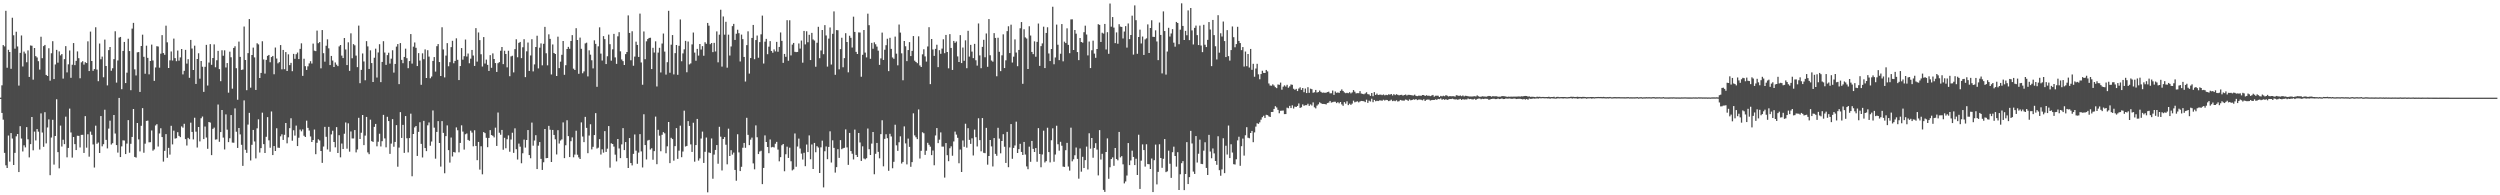 <?xml version="1.0" encoding="UTF-8"?>
<svg xmlns="http://www.w3.org/2000/svg" width="1920" height="150">
  <path d="M0 74.999h1v1.000H0zM1 65.510h1v21.210H1zM2 34.633h1v57.280H2zM3 35.626h1v81.797H3zM4 8.301h1v118.649H4zM5 52.043h1v76.994H5zM6 38.236h1v65.832H6zM7 39.932h1v84.193H7zM8 52.837h1v49.366H8zM9 13.644h1v92.742H9zM10 27.093h1v99.603H10zM11 37.370h1v80.042H11zM12 24.349h1v80.341H12zM13 35.697h1v67.199H13zM14 65.759h1v66.379H14zM15 40.607h1v56.317H15zM16 27.230h1v79.145H16zM17 51.061h1v65.272H17zM18 39.621h1v71.984H18zM19 41.124h1v72.070H19zM20 47.802h1v49.830H20zM21 38.714h1v68.315H21zM22 59.098h1v61.797H22zM23 34.940h1v75.735H23zM24 35.104h1v54.728H24zM25 61.166h1v54.267H25zM26 36.873h1v64.203H26zM27 43.102h1v64.764H27zM28 44.127h1v55.021H28zM29 46.998h1v54.140H29zM30 53.477h1v61.365H30zM31 28.226h1v58.854H31zM32 44.687h1v57.089H32zM33 35.417h1v77.309H33zM34 34.513h1v51.664H34zM35 57.569h1v52.539H35zM36 58.376h1v39.518H36zM37 37.082h1v54.623H37zM38 61.966h1v72.567H38zM39 40.930h1v64.683H39zM40 31.634h1v60.378H40zM41 60.710h1v65.725H41zM42 49.528h1v54.908H42zM43 38.278h1v37.961H43zM44 48.123h1v68.740H44zM45 39.476h1v89.815H45zM46 42.524h1v53.932H46zM47 41.534h1v70.978H47zM48 60.342h1v46.951H48zM49 45.434h1v65.257H49zM50 35.433h1v54.182H50zM51 55.605h1v65.219H51zM52 49.430h1v64.180H52zM53 38.752h1v44.645H53zM54 59.759h1v41.995H54zM55 49.718h1v71.340H55zM56 33.069h1v72.157H56zM57 50.000h1v60.707H57zM58 46.726h1v68.509H58zM59 39.494h1v64.765H59zM60 44.686h1v59.653H60zM61 60.097h1v53.147H61zM62 47.885h1v55.676H62zM63 46.986h1v56.523H63zM64 49.614h1v67.857H64zM65 47.785h1v41.392H65zM66 48.423h1v64.989H66zM67 31.751h1v71.373H67zM68 54.567h1v65.753H68zM69 24.269h1v76.798H69zM70 46.856h1v56.676H70zM71 54.391h1v56.553H71zM72 53.066h1v75.594H72zM73 20.922h1v75.586H73zM74 53.433h1v57.005H74zM75 62.355h1v47.091H75zM76 33.457h1v84.034H76zM77 45.507h1v43.639H77zM78 43.464h1v68.904H78zM79 59.365h1v51.361H79zM80 30.426h1v53.840H80zM81 50.677h1v56.733H81zM82 65.605h1v48.343H82zM83 38.516h1v60.235H83zM84 36.101h1v56.568H84zM85 54.321h1v56.690H85zM86 52.415h1v57.555H86zM87 45.430h1v42.910H87zM88 24.027h1v78.550H88zM89 63.456h1v47.960H89zM90 46.439h1v70.738H90zM91 28.865h1v46.369H91zM92 28.351h1v92.268H92zM93 68.509h1v43.931H93zM94 39.111h1v68.650H94zM95 32.213h1v75.731H95zM96 63.780h1v54.542H96zM97 55.809h1v54.495H97zM98 29.770h1v62.486H98zM99 39.194h1v78.084H99zM100 69.282h1v41.178H100zM101 21.960h1v83.218H101zM102 17.585h1v66.144H102zM103 53.270h1v67.236H103zM104 57.955h1v63.092H104zM105 40.196h1v54.247H105zM106 39.982h1v67.058H106zM107 70.628h1v45.646H107zM108 35.303h1v61.310H108zM109 26.647h1v56.417H109zM110 43.631h1v73.693H110zM111 56.631h1v53.686H111zM112 35.060h1v57.791H112zM113 44.446h1v48.183H113zM114 57.064h1v52.234H114zM115 46.824h1v62.362H115zM116 34.264h1v65.931H116zM117 46.421h1v69.275H117zM118 62.125h1v52.602H118zM119 51.812h1v44.560H119zM120 35.477h1v59.924H120zM121 35.721h1v76.831H121zM122 51.968h1v50.543H122zM123 41.212h1v57.276H123zM124 26.980h1v78.293H124zM125 40.771h1v83.362H125zM126 42.108h1v73.748H126zM127 19.705h1v83.300H127zM128 32.497h1v88.672H128zM129 52.218h1v61.347H129zM130 46.332h1v72.385H130zM131 39.510h1v57.119H131zM132 46.496h1v64.415H132zM133 29.659h1v70.710H133zM134 44.650h1v61.796H134zM135 46.992h1v59.133H135zM136 38.809h1v62.703H136zM137 46.593h1v57.732H137zM138 44.072h1v61.236H138zM139 37.619h1v59.457H139zM140 57.148h1v40.920H140zM141 54.362h1v40.727H141zM142 38.304h1v68.533H142zM143 48.836h1v62.928H143zM144 45.488h1v60.404H144zM145 59.745h1v47.162H145zM146 30.685h1v63.549H146zM147 37.275h1v64.055H147zM148 53.757h1v53.281H148zM149 35.080h1v55.331H149zM150 64.454h1v36.687H150zM151 45.326h1v67.953H151zM152 40.887h1v56.626H152zM153 60.396h1v48.215H153zM154 46.850h1v43.998H154zM155 51.260h1v38.257H155zM156 70.577h1v36.242H156zM157 51.306h1v45.876H157zM158 34.447h1v71.154H158zM159 65.709h1v48.570H159zM160 48.026h1v45.649H160zM161 33.885h1v60.279H161zM162 49.781h1v69.362H162zM163 44.547h1v54.424H163zM164 34.116h1v63.881H164zM165 51.641h1v55.573H165zM166 46.262h1v60.739H166zM167 39.049h1v41.225H167zM168 53.102h1v55.801H168zM169 62.352h1v39.064H169zM170 38.623h1v45.869H170zM171 42.823h1v62.871H171zM172 38.636h1v76.136H172zM173 51.813h1v36.029H173zM174 48.426h1v51.161H174zM175 71.155h1v38.025H175zM176 39.704h1v66.492H176zM177 43.985h1v44.396H177zM178 68.116h1v41.412H178zM179 36.807h1v72.810H179zM180 35.530h1v47.721H180zM181 52.374h1v48.815H181zM182 76.608h1v36.997H182zM183 31.933h1v66.378H183zM184 43.662h1v59.566H184zM185 53.730h1v57.486H185zM186 53.411h1v73.953H186zM187 20.394h1v56.734H187zM188 46.055h1v68.985H188zM189 69.273h1v48.110H189zM190 40.789h1v54.902H190zM191 14.628h1v72.037H191zM192 67.337h1v55.898H192zM193 42.233h1v68.998H193zM194 36.533h1v63.233H194zM195 44.094h1v64.556H195zM196 69.052h1v52.623H196zM197 33.205h1v65.368H197zM198 34.112h1v57.549H198zM199 59.901h1v57.231H199zM200 55.996h1v57.772H200zM201 31.675h1v54.871H201zM202 45.679h1v65.009H202zM203 56.511h1v61.004H203zM204 45.961h1v59.082H204zM205 42.922h1v47.042H205zM206 42.191h1v65.581H206zM207 47.800h1v65.667H207zM208 43.832h1v41.788H208zM209 42.949h1v76.156H209zM210 57.048h1v55.143H210zM211 36.525h1v79.423H211zM212 44.945h1v53.569H212zM213 48.631h1v64.753H213zM214 47.700h1v65.880H214zM215 34.622h1v70.059H215zM216 53.261h1v49.921H216zM217 38.344h1v69.129H217zM218 53.141h1v50.376H218zM219 39.995h1v54.449H219zM220 54.528h1v55.536H220zM221 41.741h1v63.719H221zM222 50.009h1v48.422H222zM223 48.279h1v42.525H223zM224 54.661h1v53.405H224zM225 41.395h1v58.649H225zM226 45.161h1v58.966H226zM227 41.629h1v54.810H227zM228 40.360h1v71.808H228zM229 45.354h1v60.445H229zM230 37.548h1v62.004H230zM231 33.272h1v67.606H231zM232 58.291h1v41.078H232zM233 45.105h1v59.161H233zM234 50.816h1v54.410H234zM235 53.698h1v38.957H235zM236 50.962h1v47.258H236zM237 48.684h1v51.539H237zM238 46.996h1v57.824H238zM239 48.790h1v60.253H239zM240 33.496h1v74.024H240zM241 38.920h1v60.575H241zM242 39.258h1v79.149H242zM243 23.505h1v86.163H243zM244 33.172h1v73.829H244zM245 32.294h1v75.602H245zM246 52.469h1v63.516H246zM247 23.087h1v102.012H247zM248 40.846h1v71.689H248zM249 47.382h1v50.055H249zM250 35.135h1v69.941H250zM251 30.202h1v84.598H251zM252 37.126h1v60.328H252zM253 49.990h1v66.563H253zM254 42.965h1v60.239H254zM255 46.501h1v53.891H255zM256 51.450h1v57.608H256zM257 47.973h1v65.176H257zM258 49.652h1v48.006H258zM259 50.815h1v66.688H259zM260 35.658h1v68.171H260zM261 34.563h1v86.282H261zM262 42.679h1v67.539H262zM263 44.581h1v69.865H263zM264 29.174h1v73.548H264zM265 38.006h1v56.046H265zM266 49.988h1v64.195H266zM267 32.519h1v62.180H267zM268 54.444h1v62.016H268zM269 25.575h1v75.404H269zM270 44.757h1v61.589H270zM271 33.908h1v72.421H271zM272 34.790h1v65.121H272zM273 42.694h1v74.326H273zM274 51.560h1v63.242H274zM275 19.671h1v70.787H275zM276 63.880h1v42.876H276zM277 53.644h1v48.307H277zM278 41.041h1v47.277H278zM279 47.220h1v64.262H279zM280 61.625h1v42.516H280zM281 31.576h1v58.238H281zM282 35.620h1v81.425H282zM283 52.933h1v65.517H283zM284 38.659h1v53.261H284zM285 48.423h1v59.948H285zM286 62.972h1v46.025H286zM287 44.336h1v53.085H287zM288 37.364h1v57.821H288zM289 59.539h1v52.825H289zM290 40.275h1v68.581H290zM291 33.935h1v68.762H291zM292 63.055h1v49.431H292zM293 47.573h1v60.875H293zM294 31.629h1v56.599H294zM295 40.337h1v65.950H295zM296 49.823h1v63.348H296zM297 42.327h1v47.368H297zM298 40.490h1v52.480H298zM299 48.843h1v69.338H299zM300 45.067h1v65.226H300zM301 38.581h1v52.932H301zM302 55.754h1v56.921H302zM303 49.090h1v59.893H303zM304 35.814h1v60.313H304zM305 33.842h1v94.184H305zM306 64.633h1v48.739H306zM307 33.074h1v53.054H307zM308 45.971h1v59.974H308zM309 48.536h1v47.371H309zM310 43.704h1v73.717H310zM311 37.384h1v51.739H311zM312 44.704h1v61.487H312zM313 52.372h1v64.655H313zM314 46.922h1v59.088H314zM315 26.146h1v61.133H315zM316 48.838h1v86.514H316zM317 35.826h1v67.065H317zM318 32.624h1v65.196H318zM319 36.730h1v60.060H319zM320 50.757h1v68.989H320zM321 40.818h1v60.471H321zM322 46.525h1v47.378H322zM323 65.136h1v45.346H323zM324 40.971h1v79.947H324zM325 45.484h1v47.367H325zM326 37.915h1v75.785H326zM327 59.909h1v56.172H327zM328 38.546h1v57.704H328zM329 43.468h1v50.603H329zM330 60.103h1v51.800H330zM331 58.801h1v49.887H331zM332 46.813h1v38.025H332zM333 43.849h1v54.223H333zM334 54.975h1v66.860H334zM335 35.472h1v65.846H335zM336 33.832h1v59.177H336zM337 47.671h1v62.149H337zM338 58.385h1v69.549H338zM339 20.956h1v72.097H339zM340 38.010h1v64.035H340zM341 59.458h1v73.613H341zM342 42.698h1v61.834H342zM343 33.146h1v63.149H343zM344 50.873h1v64.445H344zM345 47.776h1v77.086H345zM346 36.189h1v69.423H346zM347 31.336h1v88.820H347zM348 48.564h1v68.170H348zM349 46.798h1v70.354H349zM350 29.417h1v68.413H350zM351 45.945h1v54.098H351zM352 61.513h1v55.463H352zM353 50.754h1v59.005H353zM354 36.920h1v59.346H354zM355 45.821h1v55.236H355zM356 43.156h1v71.723H356zM357 30.345h1v72.764H357zM358 43.433h1v59.063H358zM359 41.113h1v66.331H359zM360 48.606h1v59.534H360zM361 45.076h1v55.299H361zM362 38.372h1v63.447H362zM363 42.676h1v69.707H363zM364 50.615h1v49.405H364zM365 21.585h1v90.508H365zM366 47.310h1v75.707H366zM367 24.942h1v84.087H367zM368 30.806h1v99.453H368zM369 41.687h1v70.625H369zM370 51.120h1v82.746H370zM371 28.442h1v72.965H371zM372 48.784h1v53.444H372zM373 45.799h1v60.025H373zM374 49.815h1v63.228H374zM375 54.452h1v51.505H375zM376 42.330h1v57.620H376zM377 52.066h1v51.660H377zM378 40.990h1v63.280H378zM379 45.323h1v60.195H379zM380 48.447h1v49.612H380zM381 55.270h1v56.802H381zM382 48.518h1v37.889H382zM383 47.702h1v54.228H383zM384 38.945h1v64.548H384zM385 36.112h1v63.672H385zM386 49.270h1v65.734H386zM387 38.985h1v66.861H387zM388 41.454h1v72.418H388zM389 51.705h1v55.257H389zM390 38.969h1v65.035H390zM391 58.512h1v58.015H391zM392 43.289h1v63.877H392zM393 42.779h1v59.139H393zM394 55.623h1v61.794H394zM395 37.732h1v60.814H395zM396 30.163h1v84.406H396zM397 43.994h1v78.529H397zM398 32.941h1v77.327H398zM399 32.189h1v80.440H399zM400 44.662h1v80.737H400zM401 36.286h1v81.435H401zM402 30.087h1v77.115H402zM403 59.237h1v54.140H403zM404 39.447h1v68.048H404zM405 32.685h1v67.183H405zM406 54.502h1v64.581H406zM407 42.614h1v78.943H407zM408 30.088h1v64.069H408zM409 54.839h1v57.034H409zM410 49.448h1v58.504H410zM411 36.101h1v67.711H411zM412 27.467h1v102.385H412zM413 52.548h1v59.319H413zM414 36.595h1v72.493H414zM415 33.347h1v88.686H415zM416 50.180h1v80.323H416zM417 33.637h1v90.966H417zM418 20.633h1v78.457H418zM419 40.925h1v80.563H419zM420 50.187h1v71.137H420zM421 26.354h1v70.311H421zM422 29.829h1v69.807H422zM423 57.210h1v67.188H423zM424 34.164h1v65.631H424zM425 40.694h1v62.936H425zM426 41.481h1v65.550H426zM427 58.358h1v60.253H427zM428 28.166h1v71.807H428zM429 52.317h1v57.898H429zM430 47.363h1v60.563H430zM431 42.109h1v64.938H431zM432 31.487h1v62.540H432zM433 57.470h1v63.976H433zM434 50.055h1v61.505H434zM435 37.628h1v54.753H435zM436 35.980h1v68.587H436zM437 37.497h1v83.122H437zM438 31.507h1v76.960H438zM439 26.974h1v78.559H439zM440 52.715h1v68.099H440zM441 53.753h1v64.958H441zM442 21.659h1v78.768H442zM443 30.736h1v88.086H443zM444 56.667h1v64.194H444zM445 28.864h1v93.246H445zM446 37.457h1v56.546H446zM447 56.289h1v48.568H447zM448 54.821h1v54.346H448zM449 33.343h1v56.424H449zM450 32.765h1v65.419H450zM451 58.680h1v58.998H451zM452 38.639h1v65.473H452zM453 41.998h1v53.417H453zM454 46.293h1v68.454H454zM455 52.543h1v60.204H455zM456 30.963h1v72.747H456zM457 33.674h1v53.203H457zM458 66.639h1v47.421H458zM459 35.580h1v77.813H459zM460 20.987h1v85.868H460zM461 41.166h1v77.528H461zM462 46.495h1v68.187H462zM463 27.734h1v89.523H463zM464 30.073h1v70.641H464zM465 49.203h1v67.496H465zM466 43.205h1v70.996H466zM467 26.578h1v70.223H467zM468 33.958h1v94.807H468zM469 46.617h1v63.483H469zM470 37.866h1v72.714H470zM471 25.999h1v86.600H471zM472 44.092h1v74.712H472zM473 49.042h1v74.889H473zM474 27.888h1v78.879H474zM475 24.741h1v89.255H475zM476 39.443h1v82.008H476zM477 45.652h1v65.233H477zM478 46.932h1v51.472H478zM479 49.943h1v65.333H479zM480 41.554h1v67.565H480zM481 39.929h1v81.489H481zM482 11.815h1v117.213H482zM483 25.304h1v80.735H483zM484 46.267h1v78.943H484zM485 24.037h1v102.989H485zM486 50.480h1v67.671H486zM487 43.484h1v59.790H487zM488 32.020h1v83.707H488zM489 34.517h1v91.302H489zM490 43.712h1v73.477H490zM491 10.454h1v92.579H491zM492 47.991h1v68.271H492zM493 65.092h1v63.544H493zM494 24.189h1v63.560H494zM495 45.450h1v65.965H495zM496 31.728h1v90.735H496zM497 30.027h1v77.918H497zM498 29.124h1v78.274H498zM499 29.005h1v85.846H499zM500 53.037h1v60.813H500zM501 36.728h1v85.969H501zM502 40.369h1v75.697H502zM503 31.754h1v57.806H503zM504 66.385h1v59.727H504zM505 40.387h1v59.290H505zM506 36.719h1v67.455H506zM507 55.630h1v60.544H507zM508 33.407h1v70.143H508zM509 25.758h1v75.725H509zM510 39.647h1v62.741H510zM511 57.294h1v60.395H511zM512 47.782h1v64.612H512zM513 8.318h1v85.377H513zM514 55.874h1v69.423H514zM515 34.307h1v71.504H515zM516 26.924h1v79.867H516zM517 57.139h1v66.265H517zM518 40.799h1v71.422H518zM519 34.561h1v63.844H519zM520 57.453h1v64.546H520zM521 35.180h1v80.550H521zM522 14.943h1v81.593H522zM523 47.063h1v73.665H523zM524 40.999h1v75.375H524zM525 37.887h1v47.082H525zM526 31.387h1v81.164H526zM527 55.475h1v56.609H527zM528 31.907h1v61.100H528zM529 49.483h1v47.237H529zM530 48.704h1v62.170H530zM531 34.119h1v82.590H531zM532 24.988h1v69.288H532zM533 40.401h1v83.767H533zM534 46.663h1v64.765H534zM535 37.526h1v53.797H535zM536 42.693h1v80.673H536zM537 33.772h1v87.875H537zM538 38.045h1v68.326H538zM539 35.453h1v65.640H539zM540 42.815h1v82.307H540zM541 32.436h1v84.152H541zM542 33.658h1v71.965H542zM543 17.599h1v130.094H543zM544 19.724h1v97.365H544zM545 33.947h1v83.583H545zM546 33.040h1v73.291H546zM547 40.062h1v97.202H547zM548 32.942h1v85.776H548zM549 39.505h1v75.652H549zM550 24.120h1v87.293H550zM551 47.850h1v77.875H551zM552 26.636h1v70.739H552zM553 7.489h1v97.449H553zM554 51.155h1v79.762H554zM555 12.648h1v94.124H555zM556 26.645h1v78.618H556zM557 16.767h1v94.380H557zM558 51.959h1v74.256H558zM559 26.630h1v72.172H559zM560 42.632h1v77.174H560zM561 35.702h1v79.630H561zM562 20.080h1v98.641H562zM563 18.316h1v98.866H563zM564 30.653h1v99.850H564zM565 25.916h1v112.866H565zM566 22.835h1v80.294H566zM567 25.485h1v91.543H567zM568 47.210h1v84.147H568zM569 26.559h1v101.528H569zM570 30.064h1v83.374H570zM571 43.708h1v66.079H571zM572 62.614h1v50.904H572zM573 34.666h1v55.817H573zM574 24.071h1v79.515H574zM575 56.528h1v54.926H575zM576 44.599h1v62.642H576zM577 29.121h1v76.557H577zM578 19.168h1v106.326H578zM579 45.463h1v84.572H579zM580 30.768h1v65.555H580zM581 27.274h1v78.147H581zM582 44.326h1v73.986H582zM583 32.337h1v84.035H583zM584 26.346h1v89.407H584zM585 11.981h1v129.446H585zM586 48.778h1v80.181H586zM587 32.010h1v71.969H587zM588 29.846h1v79.185H588zM589 41.607h1v71.314H589zM590 35.851h1v81.804H590zM591 31.568h1v75.516H591zM592 39.098h1v74.095H592zM593 40.522h1v72.258H593zM594 37.913h1v75.354H594zM595 39.472h1v70.897H595zM596 32.161h1v76.791H596zM597 39.745h1v75.138H597zM598 36.061h1v87.820H598zM599 24.949h1v95.755H599zM600 31.399h1v80.142H600zM601 48.257h1v62.318H601zM602 41.408h1v90.125H602zM603 43.624h1v74.875H603zM604 15.534h1v97.095H604zM605 46.661h1v74.635H605zM606 15.571h1v97.852H606zM607 42.563h1v81.299H607zM608 34.267h1v96.603H608zM609 32.986h1v97.101H609zM610 39.806h1v62.718H610zM611 40.020h1v88.057H611zM612 39.887h1v72.640H612zM613 33.364h1v73.072H613zM614 37.341h1v76.745H614zM615 31.103h1v86.878H615zM616 48.107h1v74.414H616zM617 23.771h1v93.581H617zM618 34.079h1v93.537H618zM619 24.036h1v86.951H619zM620 32.461h1v84.317H620zM621 26.725h1v77.259H621zM622 46.152h1v76.178H622zM623 25.227h1v85.722H623zM624 30.332h1v99.459H624zM625 31.144h1v78.649H625zM626 51.250h1v65.686H626zM627 32.811h1v79.474H627zM628 20.584h1v92.720H628zM629 44.681h1v88.190H629zM630 38.757h1v74.402H630zM631 23.028h1v85.021H631zM632 41.627h1v102.302H632zM633 19.299h1v96.897H633zM634 27.222h1v85.240H634zM635 51.169h1v71.072H635zM636 29.667h1v83.191H636zM637 21.070h1v79.784H637zM638 49.574h1v75.268H638zM639 25.953h1v81.818H639zM640 8.764h1v104.801H640zM641 57.439h1v75.122H641zM642 23.116h1v105.236H642zM643 23.260h1v91.309H643zM644 53.269h1v67.981H644zM645 37.713h1v69.909H645zM646 28.986h1v85.577H646zM647 51.641h1v62.211H647zM648 44.623h1v68.886H648zM649 25.502h1v73.870H649zM650 32.252h1v80.941H650zM651 55.540h1v71.073H651zM652 27.431h1v74.664H652zM653 29.050h1v86.946H653zM654 36.522h1v81.555H654zM655 12.818h1v109.626H655zM656 24.501h1v75.053H656zM657 39.843h1v79.127H657zM658 41.495h1v79.094H658zM659 24.864h1v77.303H659zM660 25.003h1v84.391H660zM661 58.918h1v64.680H661zM662 42.098h1v70.262H662zM663 23.035h1v98.678H663zM664 40.407h1v81.959H664zM665 44.106h1v77.405H665zM666 10.502h1v88.186H666zM667 19.341h1v95.258H667zM668 45.141h1v73.889H668zM669 32.922h1v77.362H669zM670 37.433h1v63.927H670zM671 32.489h1v101.334H671zM672 34.001h1v84.120H672zM673 35.802h1v73.949H673zM674 38.938h1v77.699H674zM675 49.832h1v71.770H675zM676 44.836h1v58.158H676zM677 25.021h1v67.340H677zM678 46.041h1v81.682H678zM679 38.171h1v68.491H679zM680 34.717h1v68.409H680zM681 29.762h1v76.364H681zM682 54.612h1v76.549H682zM683 29.022h1v73.726H683zM684 37.545h1v67.247H684zM685 44.135h1v85.097H685zM686 45.136h1v79.130H686zM687 28.090h1v67.729H687zM688 41.227h1v70.406H688zM689 50.191h1v65.655H689zM690 18.864h1v90.384H690zM691 25.049h1v79.660H691zM692 40.972h1v84.615H692zM693 61.648h1v62.742H693zM694 31.463h1v65.598H694zM695 35.542h1v74.584H695zM696 46.961h1v79.290H696zM697 38.463h1v67.989H697zM698 32.334h1v80.455H698zM699 43.043h1v85.053H699zM700 39.070h1v85.459H700zM701 27.700h1v59.345H701zM702 46.597h1v57.408H702zM703 47.621h1v57.781H703zM704 48.517h1v58.357H704zM705 27.906h1v56.147H705zM706 50.258h1v71.481H706zM707 51.440h1v64.359H707zM708 41.719h1v59.851H708zM709 37.819h1v64.509H709zM710 43.335h1v75.592H710zM711 47.333h1v68.432H711zM712 35.665h1v74.001H712zM713 20.888h1v90.340H713zM714 64.612h1v48.046H714zM715 29.932h1v89.200H715zM716 38.001h1v77.584H716zM717 42.924h1v84.025H717zM718 37.541h1v66.473H718zM719 34.358h1v64.015H719zM720 51.580h1v58.340H720zM721 38.569h1v68.689H721zM722 41.300h1v60.370H722zM723 37.317h1v75.289H723zM724 30.155h1v82.442H724zM725 40.874h1v95.523H725zM726 26.848h1v83.028H726zM727 39.932h1v79.249H727zM728 52.497h1v71.315H728zM729 26.202h1v87.656H729zM730 36.794h1v75.612H730zM731 53.706h1v65.878H731zM732 31.459h1v77.166H732zM733 32.848h1v68.227H733zM734 31.863h1v71.501H734zM735 43.290h1v62.538H735zM736 47.632h1v77.781H736zM737 26.959h1v87.902H737zM738 48.445h1v83.635H738zM739 36.490h1v71.380H739zM740 46.692h1v66.042H740zM741 30.965h1v64.071H741zM742 52.386h1v61.014H742zM743 23.676h1v74.792H743zM744 43.493h1v63.904H744zM745 34.448h1v76.045H745zM746 39.651h1v66.596H746zM747 44.665h1v74.752H747zM748 33.679h1v65.842H748zM749 46.264h1v59.119H749zM750 50.378h1v62.097H750zM751 17.996h1v72.827H751zM752 42.562h1v65.053H752zM753 52.386h1v63.847H753zM754 36.015h1v54.679H754zM755 30.586h1v86.764H755zM756 43.988h1v73.675H756zM757 25.707h1v72.509H757zM758 51.280h1v75.203H758zM759 14.666h1v105.158H759zM760 42.446h1v65.093H760zM761 46.469h1v65.970H761zM762 47.339h1v80.501H762zM763 25.426h1v80.620H763zM764 29.154h1v89.008H764zM765 58.547h1v61.094H765zM766 29.003h1v69.158H766zM767 39.760h1v66.702H767zM768 54.605h1v63.131H768zM769 42.477h1v65.810H769zM770 26.342h1v76.738H770zM771 52.266h1v60.427H771zM772 46.353h1v78.785H772zM773 23.908h1v77.357H773zM774 20.159h1v108.268H774zM775 40.733h1v72.509H775zM776 18.967h1v76.296H776zM777 48.024h1v73.933H777zM778 43.500h1v70.111H778zM779 30.276h1v81.439H779zM780 40.349h1v53.082H780zM781 50.851h1v66.645H781zM782 38.372h1v76.170H782zM783 21.683h1v88.764H783zM784 16.938h1v99.744H784zM785 64.382h1v54.632H785zM786 22.482h1v86.527H786zM787 28.727h1v89.946H787zM788 29.610h1v98.209H788zM789 53.003h1v76.967H789zM790 20.155h1v92.465H790zM791 27.273h1v96.982H791zM792 39.901h1v68.353H792zM793 41.578h1v72.769H793zM794 31.751h1v84.960H794zM795 43.595h1v70.135H795zM796 32.144h1v92.091H796zM797 18.100h1v80.282H797zM798 50.578h1v67.679H798zM799 35.449h1v93.035H799zM800 33.335h1v85.291H800zM801 20.456h1v79.908H801zM802 52.289h1v72.504H802zM803 25.315h1v98.438H803zM804 20.936h1v77.187H804zM805 41.049h1v75.747H805zM806 46.896h1v77.848H806zM807 37.656h1v70.072H807zM808 5.150h1v93.415H808zM809 49.360h1v74.832H809zM810 44.124h1v74.580H810zM811 18.871h1v77.697H811zM812 34.358h1v76.433H812zM813 46.163h1v69.538H813zM814 41.268h1v67.626H814zM815 18.461h1v93.484H815zM816 47.094h1v80.841H816zM817 31.986h1v96.242H817zM818 33.098h1v82.235H818zM819 21.781h1v87.918H819zM820 34.469h1v93.435H820zM821 40.873h1v90.132H821zM822 14.880h1v83.156H822zM823 14.832h1v109.046H823zM824 38.406h1v83.973H824zM825 23.019h1v96.243H825zM826 25.849h1v87.453H826zM827 39.965h1v82.034H827zM828 46.180h1v91.049H828zM829 29.192h1v84.843H829zM830 32.259h1v99.594H830zM831 32.787h1v87.627H831zM832 24.739h1v104.311H832zM833 19.723h1v103.268H833zM834 26.514h1v86.100H834zM835 42.525h1v87.622H835zM836 31.918h1v70.455H836zM837 52.274h1v61.905H837zM838 38.585h1v67.401H838zM839 31.227h1v89.893H839zM840 41.186h1v72.427H840zM841 44.389h1v65.584H841zM842 37.632h1v77.257H842zM843 18.598h1v116.103H843zM844 19.084h1v80.846H844zM845 32.196h1v90.316H845zM846 25.148h1v92.968H846zM847 25.819h1v120.011H847zM848 18.389h1v128.981H848zM849 37.973h1v78.752H849zM850 24.732h1v81.539H850zM851 41.303h1v96.002H851zM852 2.718h1v125.749H852zM853 20.485h1v101.683H853zM854 13.087h1v107.811H854zM855 21.204h1v106.129H855zM856 33.109h1v80.544H856zM857 24.863h1v97.303H857zM858 33.575h1v89.569H858zM859 18.605h1v82.722H859zM860 20.424h1v100.457H860zM861 20.671h1v99.243H861zM862 29.541h1v96.666H862zM863 24.210h1v116.627H863zM864 20.056h1v119.335H864zM865 36.537h1v98.251H865zM866 18.004h1v91.883H866zM867 30.079h1v96.747H867zM868 26.904h1v96.335H868zM869 12.018h1v103.685H869zM870 41.909h1v78.637H870zM871 4.163h1v122.597H871zM872 15.492h1v106.394H872zM873 41.306h1v93.094H873zM874 28.401h1v75.079H874zM875 22.796h1v122.285H875zM876 33.393h1v89.984H876zM877 28.039h1v82.837H877zM878 42.170h1v73.085H878zM879 30.262h1v97.684H879zM880 29.433h1v81.380H880zM881 18.733h1v107.282H881zM882 40.698h1v85.472H882zM883 21.491h1v108.322H883zM884 15.551h1v106.201H884zM885 28.272h1v119.236H885zM886 28.352h1v94.663H886zM887 23.320h1v87.756H887zM888 31.868h1v109.757H888zM889 46.166h1v85.809H889zM890 17.322h1v93.492H890zM891 26.827h1v94.536H891zM892 56.345h1v72.507H892zM893 8.754h1v113.199H893zM894 23.884h1v82.920H894zM895 57.317h1v74.870H895zM896 39.604h1v91.974H896zM897 21.354h1v94.369H897zM898 28.031h1v97.733H898zM899 25.713h1v110.900H899zM900 22.378h1v94.520H900zM901 32.772h1v79.892H901zM902 35.863h1v83.967H902zM903 16.870h1v111.120H903zM904 17.668h1v99.240H904zM905 33.930h1v112.005H905zM906 22.804h1v111.050H906zM907 2.551h1v122.811H907zM908 19.926h1v103.820H908zM909 30.714h1v115.317H909zM910 23.690h1v109.965H910zM911 27.068h1v82.107H911zM912 7.986h1v133.373H912zM913 30.829h1v105.191H913zM914 6.142h1v94.386H914zM915 23.337h1v86.854H915zM916 34.142h1v97.622H916zM917 21.414h1v112.143H917zM918 19.651h1v84.826H918zM919 26.986h1v97.831H919zM920 34.592h1v83.451H920zM921 19.657h1v87.588H921zM922 34.950h1v90.921H922zM923 40.020h1v86.035H923zM924 19.065h1v96.634H924zM925 34.354h1v74.922H925zM926 36.143h1v92.816H926zM927 30.607h1v103.792H927zM928 16.939h1v86.656H928zM929 22.665h1v93.734H929zM930 50.787h1v70.738H930zM931 15.307h1v98.727H931zM932 26.967h1v90.850H932zM933 35.514h1v88.137H933zM934 45.685h1v80.897H934zM935 11.650h1v93.014H935zM936 40.437h1v90.253H936zM937 25.526h1v109.453H937zM938 28.055h1v102.039H938zM939 16.541h1v89.660H939zM940 31.554h1v101.387H940zM941 43.823h1v68.110H941zM942 23.129h1v95.554H942zM943 43.112h1v53.271H943zM944 46.525h1v74.871H944zM945 38.476h1v72.343H945zM946 20.328h1v96.800H946zM947 28.553h1v97.535H947zM948 36.277h1v90.099H948zM949 33.860h1v88.470H949zM950 20.560h1v87.264H950zM951 31.462h1v73.575H951zM952 33.083h1v94.254H952zM953 38.493h1v73.775H953zM954 36.153h1v70.283H954zM955 51.123h1v68.400H955zM956 39.595h1v64.298H956zM957 50.817h1v46.873H957zM958 41.459h1v64.327H958zM959 51.842h1v54.340H959zM960 37.590h1v64.568H960zM961 53.616h1v46.925H961zM962 49.001h1v60.196H962zM963 58.935h1v42.761H963zM964 52.640h1v44.603H964zM965 49.001h1v45.687H965zM966 57.064h1v38.073H966zM967 60.866h1v33.099H967zM968 56.900h1v34.983H968zM969 54.332h1v35.665H969zM970 55.969h1v32.891H970zM971 56.067h1v34.494H971zM972 53.731h1v34.426H972zM973 54.849h1v33.589H973zM974 64.080h1v25.324H974zM975 65.670h1v24.170H975zM976 65.865h1v20.172H976zM977 64.786h1v21.184H977zM978 65.696h1v17.982H978zM979 66.969h1v14.578H979zM980 67.691h1v14.843H980zM981 64.855h1v19.515H981zM982 65.117h1v21.854H982zM983 63.449h1v21.637H983zM984 68.878h1v16.136H984zM985 66.568h1v18.303H985zM986 65.560h1v22.091H986zM987 66.478h1v21.148H987zM988 65.140h1v17.563H988zM989 67.365h1v15.797H989zM990 66.316h1v14.996H990zM991 64.852h1v18.120H991zM992 65.104h1v15.795H992zM993 68.172h1v15.200H993zM994 68.967h1v12.902H994zM995 68.231h1v13.936H995zM996 69.921h1v11.456H996zM997 67.980h1v11.470H997zM998 67.046h1v15.848H998zM999 69.040h1v13.338H999zM1000 67.595h1v12.600H1000zM1001 70.788h1v10.465H1001zM1002 67.991h1v12.779H1002zM1003 71.468h1v9.350H1003zM1004 66.992h1v12.695H1004zM1005 71.249h1v10.060H1005zM1006 68.122h1v12.073H1006zM1007 68.496h1v12.545H1007zM1008 71.218h1v7.416H1008zM1009 70.864h1v11.543H1009zM1010 69.094h1v14.177H1010zM1011 71.082h1v10.007H1011zM1012 70.708h1v9.409H1012zM1013 69.522h1v9.083H1013zM1014 70.564h1v8.687H1014zM1015 71.195h1v8.619H1015zM1016 71.063h1v8.762H1016zM1017 71.289h1v8.613H1017zM1018 71.178h1v9.038H1018zM1019 70.688h1v8.487H1019zM1020 70.423h1v8.360H1020zM1021 71.689h1v5.822H1021zM1022 71.630h1v7.173H1022zM1023 69.545h1v8.940H1023zM1024 72.882h1v5.249H1024zM1025 70.243h1v7.875H1025zM1026 71.292h1v7.913H1026zM1027 71.021h1v7.442H1027zM1028 71.332h1v8.046H1028zM1029 69.799h1v8.555H1029zM1030 68.645h1v11.555H1030zM1031 69.862h1v11.413H1031zM1032 70.953h1v7.470H1032zM1033 71.572h1v8.032H1033zM1034 71.256h1v6.566H1034zM1035 71.576h1v9.189H1035zM1036 70.809h1v8.816H1036zM1037 71.730h1v8.811H1037zM1038 70.973h1v8.600H1038zM1039 69.156h1v8.168H1039zM1040 70.425h1v8.174H1040zM1041 71.711h1v6.430H1041zM1042 71.511h1v6.292H1042zM1043 71.598h1v7.053H1043zM1044 69.999h1v7.939H1044zM1045 71.860h1v5.664H1045zM1046 72.105h1v5.514H1046zM1047 72.406h1v5.351H1047zM1048 71.718h1v6.724H1048zM1049 70.862h1v5.674H1049zM1050 72.273h1v6.721H1050zM1051 72.544h1v4.775H1051zM1052 73.609h1v4.381H1052zM1053 71.423h1v4.396H1053zM1054 73.883h1v4.629H1054zM1055 70.766h1v5.972H1055zM1056 72.911h1v4.885H1056zM1057 71.894h1v5.504H1057zM1058 72.980h1v4.623H1058zM1059 72.718h1v4.381H1059zM1060 72.640h1v4.534H1060zM1061 73.065h1v4.321H1061zM1062 72.530h1v4.057H1062zM1063 73.195h1v3.991H1063zM1064 72.824h1v3.865H1064zM1065 73.064h1v3.821H1065zM1066 72.440h1v5.232H1066zM1067 72.728h1v4.583H1067zM1068 72.217h1v4.312H1068zM1069 73.312h1v4.345H1069zM1070 72.281h1v5.037H1070zM1071 73.080h1v4.633H1071zM1072 72.366h1v4.659H1072zM1073 72.828h1v5.130H1073zM1074 73.239h1v4.471H1074zM1075 72.885h1v3.883H1075zM1076 72.786h1v4.314H1076zM1077 73.407h1v3.860H1077zM1078 72.969h1v4.296H1078zM1079 72.610h1v3.818H1079zM1080 73.327h1v3.384H1080zM1081 72.790h1v4.689H1081zM1082 72.877h1v3.445H1082zM1083 72.995h1v4.059H1083zM1084 73.221h1v3.590H1084zM1085 73.356h1v2.917H1085zM1086 72.706h1v3.873H1086zM1087 73.633h1v2.454H1087zM1088 73.814h1v3.093H1088zM1089 73.489h1v3.015H1089zM1090 73.494h1v2.945H1090zM1091 73.599h1v3.023H1091zM1092 72.974h1v4.105H1092zM1093 73.016h1v3.233H1093zM1094 73.732h1v3.815H1094zM1095 73.125h1v3.509H1095zM1096 73.505h1v2.962H1096zM1097 73.467h1v3.010H1097zM1098 73.836h1v3.398H1098zM1099 73.388h1v3.510H1099zM1100 72.902h1v3.860H1100zM1101 74.256h1v2.559H1101zM1102 73.535h1v2.764H1102zM1103 73.470h1v3.236H1103zM1104 73.522h1v2.446H1104zM1105 74.497h1v1.673H1105zM1106 73.645h1v1.944H1106zM1107 74.005h1v2.608H1107zM1108 73.516h1v2.630H1108zM1109 73.874h1v2.748H1109zM1110 73.074h1v3.120H1110zM1111 73.508h1v3.265H1111zM1112 74.085h1v2.326H1112zM1113 73.782h1v2.228H1113zM1114 73.938h1v2.120H1114zM1115 73.876h1v1.880H1115zM1116 73.884h1v2.305H1116zM1117 74.193h1v2.182H1117zM1118 73.135h1v3.178H1118zM1119 73.334h1v3.281H1119zM1120 73.663h1v2.671H1120zM1121 73.333h1v2.578H1121zM1122 73.861h1v2.875H1122zM1123 73.311h1v2.838H1123zM1124 74.011h1v2.490H1124zM1125 73.503h1v2.843H1125zM1126 73.683h1v2.699H1126zM1127 73.911h1v1.742H1127zM1128 74.061h1v2.063H1128zM1129 74.062h1v1.921H1129zM1130 74.126h1v2.192H1130zM1131 73.966h1v2.385H1131zM1132 73.882h1v2.022H1132zM1133 74.106h1v2.646H1133zM1134 73.291h1v2.670H1134zM1135 73.924h1v1.814H1135zM1136 74.327h1v1.352H1136zM1137 74.256h1v1.961H1137zM1138 73.916h1v1.937H1138zM1139 74.078h1v2.007H1139zM1140 74.118h1v1.650H1140zM1141 74.266h1v1.622H1141zM1142 73.907h1v2.020H1142zM1143 73.666h1v3.014H1143zM1144 73.763h1v2.545H1144zM1145 74.232h1v1.818H1145zM1146 73.810h1v2.002H1146zM1147 74.000h1v1.804H1147zM1148 73.918h1v2.196H1148zM1149 73.917h1v2.179H1149zM1150 74.278h1v1.403H1150zM1151 74.223h1v1.883H1151zM1152 74.230h1v1.679H1152zM1153 73.758h1v1.878H1153zM1154 73.837h1v2.245H1154zM1155 73.947h1v2.085H1155zM1156 74.103h1v1.528H1156zM1157 74.419h1v1.374H1157zM1158 74.189h1v1.516H1158zM1159 74.289h1v1.350H1159zM1160 74.194h1v1.661H1160zM1161 74.225h1v1.631H1161zM1162 74.196h1v1.550H1162zM1163 74.193h1v1.469H1163zM1164 74.188h1v1.880H1164zM1165 74.158h1v1.791H1165zM1166 74.050h1v1.804H1166zM1167 74.200h1v1.678H1167zM1168 73.942h1v2.146H1168zM1169 74.046h1v2.294H1169zM1170 73.800h1v2.169H1170zM1171 73.653h1v2.828H1171zM1172 73.714h1v2.310H1172zM1173 74.186h1v2.402H1173zM1174 74.047h1v1.623H1174zM1175 74.396h1v1.550H1175zM1176 74.316h1v1.551H1176zM1177 74.356h1v1.268H1177zM1178 74.438h1v1.344H1178zM1179 74.652h1v1.000H1179zM1180 74.260h1v1.330H1180zM1181 74.395h1v1.315H1181zM1182 74.269h1v1.129H1182zM1183 74.557h1v1.000H1183zM1184 74.432h1v1.001H1184zM1185 74.440h1v1.029H1185zM1186 74.524h1v1.061H1186zM1187 74.492h1v1.000H1187zM1188 74.471h1v1.126H1188zM1189 74.278h1v1.270H1189zM1190 74.608h1v1.230H1190zM1191 74.477h1v1.056H1191zM1192 74.515h1v1.046H1192zM1193 74.280h1v1.392H1193zM1194 74.791h1v1.000H1194zM1195 74.449h1v1.259H1195zM1196 74.335h1v1.131H1196zM1197 74.616h1v1.000H1197zM1198 74.534h1v1.000H1198zM1199 74.516h1v1.000H1199zM1200 74.487h1v1.177H1200zM1201 74.509h1v1.000H1201zM1202 74.567h1v1.000H1202zM1203 74.683h1v1.000H1203zM1204 74.548h1v1.000H1204zM1205 74.510h1v1.000H1205zM1206 74.226h1v1.138H1206zM1207 74.334h1v1.394H1207zM1208 74.366h1v1.088H1208zM1209 74.491h1v1.068H1209zM1210 74.450h1v1.093H1210zM1211 74.290h1v1.562H1211zM1212 74.438h1v1.223H1212zM1213 74.463h1v1.000H1213zM1214 74.517h1v1.184H1214zM1215 74.418h1v1.186H1215zM1216 74.382h1v1.156H1216zM1217 74.503h1v1.000H1217zM1218 74.643h1v1.184H1218zM1219 74.570h1v1.000H1219zM1220 74.582h1v1.004H1220zM1221 74.500h1v1.000H1221zM1222 74.506h1v1.283H1222zM1223 74.477h1v1.026H1223zM1224 74.667h1v1.000H1224zM1225 74.544h1v1.000H1225zM1226 74.484h1v1.002H1226zM1227 74.433h1v1.000H1227zM1228 74.493h1v1.000H1228zM1229 74.430h1v1.038H1229zM1230 74.569h1v1.000H1230zM1231 74.396h1v1.135H1231zM1232 74.547h1v1.000H1232zM1233 74.660h1v1.000H1233zM1234 74.559h1v1.003H1234zM1235 74.609h1v1.068H1235zM1236 74.428h1v1.000H1236zM1237 74.678h1v1.000H1237zM1238 74.692h1v1.000H1238zM1239 74.564h1v1.000H1239zM1240 74.563h1v1.000H1240zM1241 74.621h1v1.000H1241zM1242 74.590h1v1.000H1242zM1243 74.550h1v1.000H1243zM1244 74.638h1v1.000H1244zM1245 74.643h1v1.000H1245zM1246 74.635h1v1.000H1246zM1247 74.654h1v1.000H1247zM1248 74.698h1v1.000H1248zM1249 74.614h1v1.000H1249zM1250 74.542h1v1.000H1250zM1251 74.738h1v1.000H1251zM1252 74.656h1v1.000H1252zM1253 74.707h1v1.000H1253zM1254 74.686h1v1.000H1254zM1255 74.720h1v1.000H1255zM1256 74.624h1v1.000H1256zM1257 74.567h1v1.000H1257zM1258 74.818h1v1.000H1258zM1259 74.625h1v1.000H1259zM1260 74.616h1v1.000H1260zM1261 74.826h1v1.000H1261zM1262 74.691h1v1.000H1262zM1263 74.723h1v1.000H1263zM1264 74.604h1v1.000H1264zM1265 74.687h1v1.000H1265zM1266 74.602h1v1.000H1266zM1267 74.692h1v1.000H1267zM1268 74.708h1v1.000H1268zM1269 74.543h1v1.000H1269zM1270 74.602h1v1.000H1270zM1271 74.764h1v1.000H1271zM1272 74.672h1v1.000H1272zM1273 74.689h1v1.000H1273zM1274 74.629h1v1.000H1274zM1275 74.741h1v1.000H1275zM1276 74.730h1v1.000H1276zM1277 74.563h1v1.000H1277zM1278 74.801h1v1.000H1278zM1279 74.781h1v1.000H1279zM1280 74.783h1v1.000H1280zM1281 74.816h1v1.000H1281zM1282 74.756h1v1.000H1282zM1283 74.742h1v1.000H1283zM1284 74.770h1v1.000H1284zM1285 74.682h1v1.000H1285zM1286 74.783h1v1.000H1286zM1287 74.810h1v1.000H1287zM1288 74.780h1v1.000H1288zM1289 74.817h1v1.000H1289zM1290 74.840h1v1.000H1290zM1291 74.757h1v1.000H1291zM1292 74.790h1v1.000H1292zM1293 74.744h1v1.000H1293zM1294 74.751h1v1.000H1294zM1295 74.784h1v1.000H1295zM1296 74.820h1v1.000H1296zM1297 74.808h1v1.000H1297zM1298 74.820h1v1.000H1298zM1299 74.842h1v1.000H1299zM1300 74.742h1v1.000H1300zM1301 74.786h1v1.000H1301zM1302 74.759h1v1.000H1302zM1303 74.830h1v1.000H1303zM1304 74.679h1v1.000H1304zM1305 74.769h1v1.000H1305zM1306 74.737h1v1.000H1306zM1307 74.812h1v1.000H1307zM1308 74.788h1v1.000H1308zM1309 74.807h1v1.000H1309zM1310 74.795h1v1.000H1310zM1311 74.867h1v1.000H1311zM1312 74.794h1v1.000H1312zM1313 74.899h1v1.000H1313zM1314 74.787h1v1.000H1314zM1315 74.761h1v1.000H1315zM1316 74.773h1v1.000H1316zM1317 74.778h1v1.000H1317zM1318 74.702h1v1.000H1318zM1319 74.811h1v1.000H1319zM1320 73.110h1v5.606H1320zM1321 72.684h1v9.013H1321zM1322 67.554h1v14.124H1322zM1323 67.343h1v13.758H1323zM1324 68.269h1v12.767H1324zM1325 69.686h1v11.159H1325zM1326 63.529h1v23.006H1326zM1327 63.762h1v19.773H1327zM1328 58.629h1v30.720H1328zM1329 64.918h1v23.077H1329zM1330 59.845h1v33.356H1330zM1331 64.084h1v17.394H1331zM1332 64.558h1v26.313H1332zM1333 65.607h1v18.912H1333zM1334 59.489h1v29.756H1334zM1335 61.762h1v25.574H1335zM1336 63.574h1v26.577H1336zM1337 60.865h1v33.358H1337zM1338 59.735h1v25.076H1338zM1339 60.056h1v25.429H1339zM1340 62.419h1v25.513H1340zM1341 59.611h1v34.115H1341zM1342 62.056h1v21.515H1342zM1343 62.277h1v27.343H1343zM1344 64.625h1v17.340H1344zM1345 59.380h1v38.479H1345zM1346 60.304h1v28.670H1346zM1347 65.972h1v20.424H1347zM1348 64.079h1v28.738H1348zM1349 60.537h1v23.424H1349zM1350 63.225h1v27.717H1350zM1351 65.499h1v18.813H1351zM1352 61.614h1v26.898H1352zM1353 59.008h1v28.616H1353zM1354 60.302h1v25.214H1354zM1355 66.054h1v18.150H1355zM1356 63.492h1v24.613H1356zM1357 61.845h1v30.167H1357zM1358 61.182h1v22.014H1358zM1359 66.658h1v21.011H1359zM1360 64.208h1v21.524H1360zM1361 63.179h1v27.443H1361zM1362 67.567h1v17.053H1362zM1363 64.822h1v26.571H1363zM1364 64.518h1v28.356H1364zM1365 58.985h1v27.921H1365zM1366 64.045h1v21.708H1366zM1367 63.602h1v26.683H1367zM1368 63.841h1v26.207H1368zM1369 65.461h1v21.168H1369zM1370 65.186h1v26.087H1370zM1371 61.734h1v29.150H1371zM1372 63.005h1v25.381H1372zM1373 64.720h1v20.228H1373zM1374 65.718h1v21.921H1374zM1375 63.636h1v21.278H1375zM1376 58.914h1v24.775H1376zM1377 68.084h1v20.539H1377zM1378 61.012h1v27.424H1378zM1379 60.988h1v26.158H1379zM1380 64.759h1v22.487H1380zM1381 61.655h1v25.682H1381zM1382 59.366h1v28.652H1382zM1383 62.387h1v24.321H1383zM1384 64.539h1v22.936H1384zM1385 62.615h1v26.054H1385zM1386 60.578h1v27.783H1386zM1387 56.907h1v31.216H1387zM1388 60.003h1v29.728H1388zM1389 62.097h1v30.389H1389zM1390 63.306h1v20.513H1390zM1391 55.578h1v33.586H1391zM1392 68.289h1v18.978H1392zM1393 57.451h1v29.942H1393zM1394 66.820h1v21.328H1394zM1395 57.036h1v35.033H1395zM1396 63.161h1v22.729H1396zM1397 55.995h1v32.671H1397zM1398 57.007h1v32.320H1398zM1399 62.601h1v22.783H1399zM1400 63.257h1v27.870H1400zM1401 66.243h1v20.967H1401zM1402 56.883h1v28.901H1402zM1403 64.192h1v26.301H1403zM1404 63.342h1v24.314H1404zM1405 65.860h1v23.960H1405zM1406 57.735h1v36.052H1406zM1407 65.129h1v23.070H1407zM1408 61.097h1v24.990H1408zM1409 56.815h1v30.451H1409zM1410 63.170h1v29.352H1410zM1411 62.870h1v22.505H1411zM1412 66.399h1v17.431H1412zM1413 61.918h1v23.671H1413zM1414 65.882h1v26.685H1414zM1415 64.807h1v16.978H1415zM1416 62.578h1v22.016H1416zM1417 63.347h1v27.911H1417zM1418 64.852h1v17.351H1418zM1419 66.432h1v14.973H1419zM1420 60.665h1v25.956H1420zM1421 63.458h1v21.852H1421zM1422 64.946h1v16.615H1422zM1423 69.922h1v13.219H1423zM1424 63.837h1v21.650H1424zM1425 67.367h1v19.664H1425zM1426 67.627h1v15.711H1426zM1427 65.410h1v26.945H1427zM1428 58.503h1v26.507H1428zM1429 67.620h1v19.934H1429zM1430 65.166h1v17.681H1430zM1431 60.924h1v30.184H1431zM1432 64.043h1v22.757H1432zM1433 62.232h1v24.128H1433zM1434 57.706h1v26.264H1434zM1435 59.558h1v32.540H1435zM1436 65.636h1v22.140H1436zM1437 59.370h1v27.133H1437zM1438 57.905h1v34.681H1438zM1439 59.255h1v25.911H1439zM1440 63.119h1v26.050H1440zM1441 59.402h1v29.396H1441zM1442 53.863h1v35.214H1442zM1443 58.160h1v32.896H1443zM1444 56.473h1v33.544H1444zM1445 60.279h1v24.878H1445zM1446 58.731h1v31.766H1446zM1447 66.020h1v26.597H1447zM1448 51.689h1v36.882H1448zM1449 63.269h1v32.816H1449zM1450 59.517h1v31.161H1450zM1451 63.105h1v29.573H1451zM1452 56.900h1v29.559H1452zM1453 60.571h1v34.256H1453zM1454 60.742h1v33.061H1454zM1455 55.214h1v36.559H1455zM1456 59.024h1v31.100H1456zM1457 63.828h1v31.560H1457zM1458 62.833h1v29.542H1458zM1459 54.568h1v35.042H1459zM1460 62.465h1v32.211H1460zM1461 61.011h1v22.400H1461zM1462 64.107h1v28.159H1462zM1463 58.382h1v31.630H1463zM1464 64.220h1v31.224H1464zM1465 59.451h1v31.536H1465zM1466 59.139h1v32.897H1466zM1467 61.224h1v30.023H1467zM1468 64.639h1v28.343H1468zM1469 60.265h1v31.421H1469zM1470 58.160h1v33.722H1470zM1471 62.569h1v30.104H1471zM1472 63.198h1v22.886H1472zM1473 63.484h1v27.483H1473zM1474 61.813h1v30.698H1474zM1475 60.256h1v29.418H1475zM1476 56.540h1v42.905H1476zM1477 59.691h1v33.353H1477zM1478 59.301h1v31.718H1478zM1479 59.837h1v31.813H1479zM1480 63.626h1v30.829H1480zM1481 58.636h1v33.564H1481zM1482 60.909h1v29.860H1482zM1483 63.335h1v25.494H1483zM1484 58.770h1v36.295H1484zM1485 62.403h1v28.273H1485zM1486 60.485h1v29.937H1486zM1487 56.830h1v31.175H1487zM1488 57.880h1v33.028H1488zM1489 60.122h1v28.508H1489zM1490 64.206h1v24.393H1490zM1491 57.796h1v30.749H1491zM1492 63.282h1v28.301H1492zM1493 60.128h1v26.922H1493zM1494 64.242h1v24.540H1494zM1495 60.263h1v27.486H1495zM1496 66.725h1v22.129H1496zM1497 58.210h1v27.788H1497zM1498 64.096h1v26.893H1498zM1499 64.018h1v30.496H1499zM1500 62.759h1v22.816H1500zM1501 58.511h1v33.063H1501zM1502 64.690h1v24.838H1502zM1503 58.912h1v34.120H1503zM1504 59.840h1v28.329H1504zM1505 68.533h1v26.851H1505zM1506 62.133h1v29.471H1506zM1507 60.751h1v23.804H1507zM1508 60.567h1v31.232H1508zM1509 63.570h1v31.313H1509zM1510 59.354h1v22.201H1510zM1511 61.548h1v28.078H1511zM1512 65.040h1v24.589H1512zM1513 59.790h1v25.997H1513zM1514 63.882h1v22.034H1514zM1515 65.261h1v28.612H1515zM1516 64.937h1v25.867H1516zM1517 59.868h1v25.580H1517zM1518 66.682h1v24.001H1518zM1519 63.284h1v28.043H1519zM1520 60.431h1v26.295H1520zM1521 58.779h1v28.747H1521zM1522 60.920h1v30.315H1522zM1523 62.305h1v30.396H1523zM1524 65.199h1v24.995H1524zM1525 64.543h1v25.953H1525zM1526 61.618h1v30.014H1526zM1527 63.016h1v28.855H1527zM1528 66.036h1v21.371H1528zM1529 64.712h1v24.490H1529zM1530 63.754h1v23.524H1530zM1531 67.847h1v24.937H1531zM1532 66.857h1v19.187H1532zM1533 62.777h1v27.973H1533zM1534 67.052h1v25.479H1534zM1535 66.062h1v20.761H1535zM1536 63.671h1v32.050H1536zM1537 65.789h1v19.093H1537zM1538 61.142h1v30.957H1538zM1539 64.789h1v21.385H1539zM1540 61.859h1v29.020H1540zM1541 63.893h1v24.747H1541zM1542 66.429h1v26.606H1542zM1543 60.619h1v22.236H1543zM1544 60.897h1v29.660H1544zM1545 63.003h1v26.931H1545zM1546 59.839h1v22.821H1546zM1547 64.286h1v20.284H1547zM1548 64.592h1v22.894H1548zM1549 60.374h1v22.830H1549zM1550 66.683h1v18.281H1550zM1551 63.886h1v20.174H1551zM1552 63.686h1v21.766H1552zM1553 65.752h1v18.367H1553zM1554 68.104h1v17.459H1554zM1555 59.150h1v26.873H1555zM1556 60.496h1v23.242H1556zM1557 66.677h1v18.356H1557zM1558 62.800h1v29.163H1558zM1559 65.384h1v19.992H1559zM1560 64.330h1v21.014H1560zM1561 61.172h1v26.496H1561zM1562 65.774h1v15.504H1562zM1563 62.989h1v23.477H1563zM1564 66.178h1v18.386H1564zM1565 63.413h1v22.223H1565zM1566 59.732h1v29.287H1566zM1567 64.001h1v18.446H1567zM1568 63.227h1v22.491H1568zM1569 59.111h1v28.676H1569zM1570 66.921h1v19.534H1570zM1571 63.089h1v18.305H1571zM1572 65.758h1v21.068H1572zM1573 63.444h1v19.218H1573zM1574 68.639h1v16.599H1574zM1575 65.971h1v18.812H1575zM1576 66.846h1v19.220H1576zM1577 64.518h1v24.444H1577zM1578 68.609h1v17.501H1578zM1579 65.459h1v20.482H1579zM1580 60.429h1v23.675H1580zM1581 65.554h1v21.449H1581zM1582 61.786h1v22.699H1582zM1583 66.950h1v17.934H1583zM1584 61.485h1v24.607H1584zM1585 66.299h1v15.291H1585zM1586 65.516h1v21.567H1586zM1587 63.480h1v20.162H1587zM1588 59.602h1v24.479H1588zM1589 65.950h1v17.950H1589zM1590 64.324h1v20.674H1590zM1591 57.192h1v30.135H1591zM1592 65.110h1v20.935H1592zM1593 62.517h1v21.986H1593zM1594 63.210h1v25.431H1594zM1595 62.861h1v25.984H1595zM1596 63.441h1v25.194H1596zM1597 61.805h1v24.338H1597zM1598 61.780h1v24.513H1598zM1599 59.206h1v27.356H1599zM1600 59.926h1v26.503H1600zM1601 59.632h1v26.722H1601zM1602 58.182h1v27.897H1602zM1603 60.269h1v24.889H1603zM1604 63.653h1v24.450H1604zM1605 59.147h1v24.777H1605zM1606 60.951h1v26.203H1606zM1607 67.516h1v18.288H1607zM1608 62.990h1v22.591H1608zM1609 64.288h1v17.384H1609zM1610 62.407h1v22.846H1610zM1611 63.847h1v19.568H1611zM1612 63.954h1v17.810H1612zM1613 65.372h1v18.954H1613zM1614 66.470h1v18.869H1614zM1615 66.834h1v15.773H1615zM1616 67.012h1v16.385H1616zM1617 63.409h1v19.525H1617zM1618 70.000h1v15.633H1618zM1619 62.779h1v21.968H1619zM1620 65.196h1v15.735H1620zM1621 65.097h1v21.097H1621zM1622 63.173h1v23.535H1622zM1623 63.133h1v20.382H1623zM1624 64.851h1v22.178H1624zM1625 67.651h1v20.366H1625zM1626 63.788h1v23.280H1626zM1627 65.814h1v20.455H1627zM1628 63.319h1v22.737H1628zM1629 69.177h1v15.557H1629zM1630 61.386h1v23.642H1630zM1631 65.993h1v21.430H1631zM1632 59.756h1v26.269H1632zM1633 61.593h1v24.850H1633zM1634 65.980h1v19.539H1634zM1635 65.118h1v27.034H1635zM1636 60.254h1v23.591H1636zM1637 61.105h1v25.337H1637zM1638 66.398h1v19.690H1638zM1639 61.165h1v29.054H1639zM1640 67.246h1v20.490H1640zM1641 60.249h1v30.905H1641zM1642 65.519h1v25.552H1642zM1643 59.663h1v24.577H1643zM1644 64.835h1v25.629H1644zM1645 68.486h1v18.202H1645zM1646 63.223h1v24.628H1646zM1647 64.724h1v22.209H1647zM1648 62.354h1v26.245H1648zM1649 64.843h1v20.533H1649zM1650 60.366h1v24.715H1650zM1651 65.828h1v22.631H1651zM1652 61.080h1v28.866H1652zM1653 62.438h1v24.786H1653zM1654 64.970h1v19.504H1654zM1655 62.624h1v26.296H1655zM1656 63.310h1v21.161H1656zM1657 65.585h1v24.058H1657zM1658 65.285h1v20.738H1658zM1659 61.292h1v28.538H1659zM1660 67.304h1v18.913H1660zM1661 64.630h1v22.298H1661zM1662 62.330h1v23.989H1662zM1663 64.924h1v21.706H1663zM1664 65.045h1v20.612H1664zM1665 63.718h1v18.458H1665zM1666 64.392h1v24.760H1666zM1667 65.950h1v18.987H1667zM1668 66.045h1v21.008H1668zM1669 63.929h1v19.301H1669zM1670 60.978h1v20.230H1670zM1671 68.782h1v18.497H1671zM1672 68.670h1v17.003H1672zM1673 65.681h1v17.785H1673zM1674 65.327h1v18.884H1674zM1675 67.691h1v19.428H1675zM1676 62.870h1v20.198H1676zM1677 68.974h1v17.668H1677zM1678 65.221h1v20.067H1678zM1679 64.292h1v20.683H1679zM1680 67.402h1v17.071H1680zM1681 68.256h1v20.977H1681zM1682 65.742h1v16.930H1682zM1683 64.790h1v18.297H1683zM1684 68.955h1v16.786H1684zM1685 67.335h1v16.823H1685zM1686 66.835h1v18.605H1686zM1687 67.684h1v15.479H1687zM1688 69.326h1v13.325H1688zM1689 67.057h1v15.456H1689zM1690 67.604h1v15.166H1690zM1691 69.217h1v12.760H1691zM1692 69.040h1v12.365H1692zM1693 69.346h1v13.344H1693zM1694 70.514h1v10.624H1694zM1695 70.692h1v7.927H1695zM1696 71.112h1v6.503H1696zM1697 69.671h1v11.432H1697zM1698 70.127h1v9.965H1698zM1699 69.930h1v8.820H1699zM1700 70.695h1v9.956H1700zM1701 69.397h1v11.223H1701zM1702 71.377h1v8.320H1702zM1703 71.512h1v7.058H1703zM1704 71.167h1v9.604H1704zM1705 68.714h1v10.593H1705zM1706 72.426h1v5.340H1706zM1707 71.015h1v7.627H1707zM1708 71.547h1v7.608H1708zM1709 70.174h1v8.053H1709zM1710 72.525h1v4.844H1710zM1711 71.290h1v7.346H1711zM1712 71.378h1v6.972H1712zM1713 71.271h1v7.667H1713zM1714 71.747h1v7.027H1714zM1715 71.129h1v8.533H1715zM1716 71.313h1v6.552H1716zM1717 71.872h1v4.061H1717zM1718 71.715h1v7.452H1718zM1719 71.896h1v5.662H1719zM1720 71.667h1v4.750H1720zM1721 73.264h1v3.734H1721zM1722 71.274h1v6.687H1722zM1723 71.753h1v5.434H1723zM1724 74.102h1v3.355H1724zM1725 73.660h1v4.056H1725zM1726 71.820h1v5.910H1726zM1727 72.456h1v5.147H1727zM1728 73.656h1v3.220H1728zM1729 73.092h1v4.428H1729zM1730 72.000h1v5.511H1730zM1731 72.761h1v3.541H1731zM1732 73.634h1v3.781H1732zM1733 72.452h1v4.778H1733zM1734 73.106h1v3.612H1734zM1735 73.885h1v2.582H1735zM1736 74.102h1v2.842H1736zM1737 72.586h1v3.987H1737zM1738 73.292h1v2.992H1738zM1739 74.109h1v2.513H1739zM1740 73.750h1v2.501H1740zM1741 72.861h1v4.186H1741zM1742 73.793h1v2.165H1742zM1743 73.942h1v2.103H1743zM1744 73.729h1v2.282H1744zM1745 73.715h1v3.106H1745zM1746 74.251h1v1.391H1746zM1747 74.073h1v1.800H1747zM1748 73.667h1v2.726H1748zM1749 73.968h1v2.238H1749zM1750 74.091h1v1.627H1750zM1751 74.185h1v1.833H1751zM1752 73.822h1v2.457H1752zM1753 73.900h1v2.048H1753zM1754 74.162h1v1.723H1754zM1755 74.107h1v1.528H1755zM1756 74.486h1v1.723H1756zM1757 74.401h1v1.397H1757zM1758 74.266h1v1.785H1758zM1759 74.062h1v1.700H1759zM1760 74.219h1v1.542H1760zM1761 74.482h1v1.000H1761zM1762 74.249h1v1.822H1762zM1763 74.078h1v1.506H1763zM1764 73.812h1v1.730H1764zM1765 73.924h1v1.608H1765zM1766 73.939h1v1.705H1766zM1767 74.012h1v1.863H1767zM1768 74.539h1v1.223H1768zM1769 74.152h1v1.278H1769zM1770 74.072h1v1.563H1770zM1771 74.200h1v1.551H1771zM1772 74.478h1v1.087H1772zM1773 74.226h1v1.485H1773zM1774 74.195h1v1.340H1774zM1775 74.136h1v1.361H1775zM1776 74.491h1v1.095H1776zM1777 74.501h1v1.198H1777zM1778 74.616h1v1.000H1778zM1779 74.583h1v1.000H1779zM1780 74.743h1v1.000H1780zM1781 74.549h1v1.033H1781zM1782 74.706h1v1.000H1782zM1783 74.797h1v1.000H1783zM1784 74.464h1v1.000H1784zM1785 74.497h1v1.000H1785zM1786 74.476h1v1.000H1786zM1787 74.320h1v1.143H1787zM1788 74.608h1v1.000H1788zM1789 74.489h1v1.022H1789zM1790 74.692h1v1.000H1790zM1791 74.516h1v1.000H1791zM1792 74.734h1v1.000H1792zM1793 74.734h1v1.000H1793zM1794 74.650h1v1.000H1794zM1795 74.635h1v1.000H1795zM1796 74.699h1v1.000H1796zM1797 74.715h1v1.000H1797zM1798 74.573h1v1.000H1798zM1799 74.652h1v1.000H1799zM1800 74.728h1v1.000H1800zM1801 74.666h1v1.000H1801zM1802 74.714h1v1.000H1802zM1803 74.721h1v1.000H1803zM1804 74.895h1v1.000H1804zM1805 74.704h1v1.000H1805zM1806 74.536h1v1.000H1806zM1807 74.705h1v1.000H1807zM1808 74.804h1v1.000H1808zM1809 74.626h1v1.000H1809zM1810 74.665h1v1.000H1810zM1811 74.739h1v1.000H1811zM1812 74.695h1v1.000H1812zM1813 74.546h1v1.000H1813zM1814 74.835h1v1.000H1814zM1815 74.898h1v1.000H1815zM1816 74.712h1v1.000H1816zM1817 74.709h1v1.000H1817zM1818 74.772h1v1.000H1818zM1819 74.846h1v1.000H1819zM1820 74.834h1v1.000H1820zM1821 74.815h1v1.000H1821zM1822 74.840h1v1.000H1822zM1823 74.865h1v1.000H1823zM1824 74.821h1v1.000H1824zM1825 74.828h1v1.000H1825zM1826 74.888h1v1.000H1826zM1827 74.810h1v1.000H1827zM1828 74.789h1v1.000H1828zM1829 74.880h1v1.000H1829zM1830 74.826h1v1.000H1830zM1831 74.926h1v1.000H1831zM1832 74.822h1v1.000H1832zM1833 74.894h1v1.000H1833zM1834 74.865h1v1.000H1834zM1835 74.883h1v1.000H1835zM1836 74.925h1v1.000H1836zM1837 74.860h1v1.000H1837zM1838 74.884h1v1.000H1838zM1839 74.867h1v1.000H1839zM1840 74.904h1v1.000H1840zM1841 74.911h1v1.000H1841zM1842 74.914h1v1.000H1842zM1843 74.821h1v1.000H1843zM1844 74.913h1v1.000H1844zM1845 74.928h1v1.000H1845zM1846 74.855h1v1.000H1846zM1847 74.847h1v1.000H1847zM1848 74.964h1v1.000H1848zM1849 74.856h1v1.000H1849zM1850 74.899h1v1.000H1850zM1851 74.933h1v1.000H1851zM1852 74.899h1v1.000H1852zM1853 74.869h1v1.000H1853zM1854 74.977h1v1.000H1854zM1855 74.927h1v1.000H1855zM1856 74.946h1v1.000H1856zM1857 74.924h1v1.000H1857zM1858 74.938h1v1.000H1858zM1859 74.963h1v1.000H1859zM1860 74.927h1v1.000H1860zM1861 74.945h1v1.000H1861zM1862 74.943h1v1.000H1862zM1863 74.943h1v1.000H1863zM1864 74.915h1v1.000H1864zM1865 74.976h1v1.000H1865zM1866 74.954h1v1.000H1866zM1867 74.952h1v1.000H1867zM1868 74.960h1v1.000H1868zM1869 74.970h1v1.000H1869zM1870 74.970h1v1.000H1870zM1871 74.970h1v1.000H1871zM1872 74.986h1v1.000H1872zM1873 74.962h1v1.000H1873zM1874 74.958h1v1.000H1874zM1875 74.979h1v1.000H1875zM1876 74.963h1v1.000H1876zM1877 74.980h1v1.000H1877zM1878 74.980h1v1.000H1878zM1879 74.974h1v1.000H1879zM1880 74.982h1v1.000H1880zM1881 74.984h1v1.000H1881zM1882 75.000h1v1.000H1882zM1883 75.000h1v1.000H1883zM1884 74.987h1v1.000H1884zM1885 74.989h1v1.000H1885zM1886 74.991h1v1.000H1886zM1887 74.990h1v1.000H1887zM1888 74.991h1v1.000H1888zM1889 74.993h1v1.000H1889zM1890 74.998h1v1.000H1890zM1891 74.990h1v1.000H1891zM1892 74.994h1v1.000H1892zM1893 74.999h1v1.000H1893zM1894 74.997h1v1.000H1894zM1895 74.993h1v1.000H1895zM1896 74.997h1v1.000H1896zM1897 74.999h1v1.000H1897zM1898 74.997h1v1.000H1898zM1899 74.995h1v1.000H1899zM1900 75.000h1v1.000H1900zM1901 74.999h1v1.000H1901zM1902 74.999h1v1.000H1902zM1903 75.000h1v1.000H1903zM1904 74.999h1v1.000H1904zM1905 74.999h1v1.000H1905zM1906 74.999h1v1.000H1906zM1907 74.999h1v1.000H1907zM1908 74.999h1v1.000H1908zM1909 74.999h1v1.000H1909zM1910 74.999h1v1.000H1910zM1911 74.999h1v1.000H1911zM1912 74.999h1v1.000H1912zM1913 74.999h1v1.000H1913zM1914 74.999h1v1.000H1914zM1915 74.999h1v1.000H1915zM1916 75.000h1v1.000H1916zM1917 74.999h1v1.000H1917zM1918 150.000h1v1.000H1918zM1919 150.000h1v1.000H1919z" fill="#4a4a4a"></path>
</svg>
